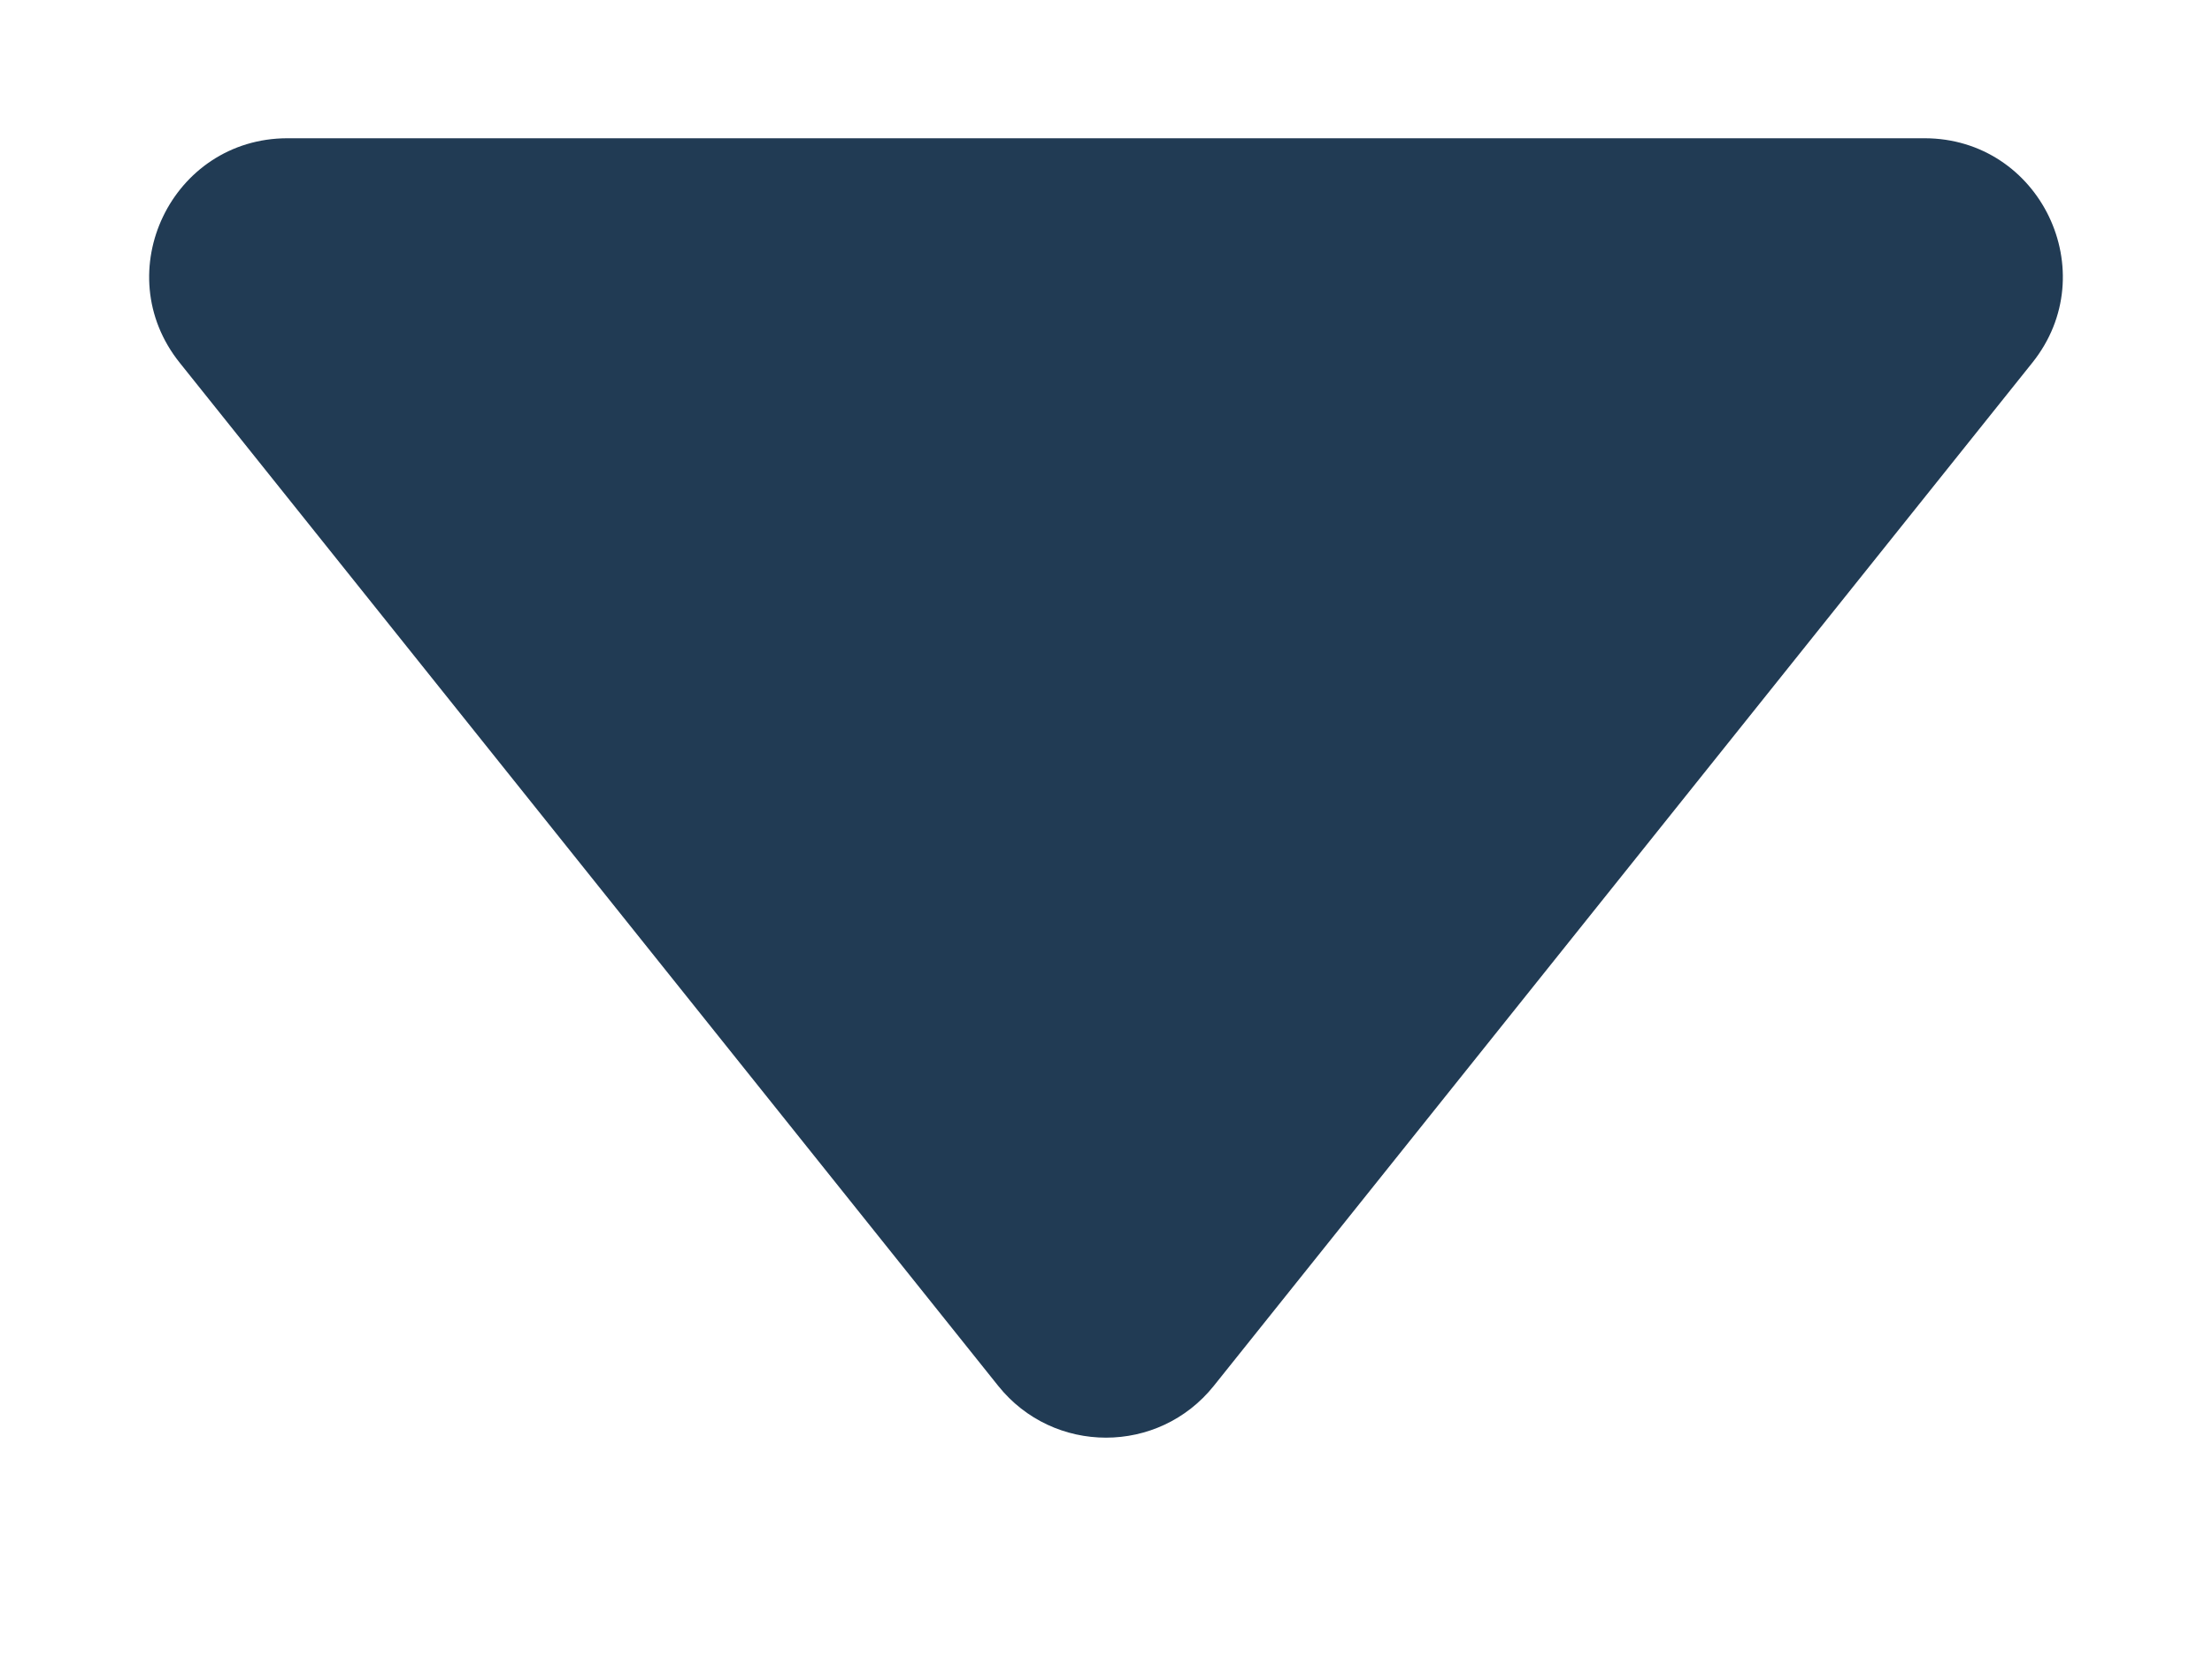 <svg width="8" height="6" viewBox="0 0 8 6" fill="none" xmlns="http://www.w3.org/2000/svg">
<path d="M4.39 5.012C4.19 5.262 3.81 5.262 3.61 5.012L0.65 1.312C0.388 0.985 0.621 0.5 1.04 0.5L6.96 0.5C7.379 0.5 7.612 0.985 7.35 1.312L4.39 5.012Z" fill="#213B54"/>
</svg>

